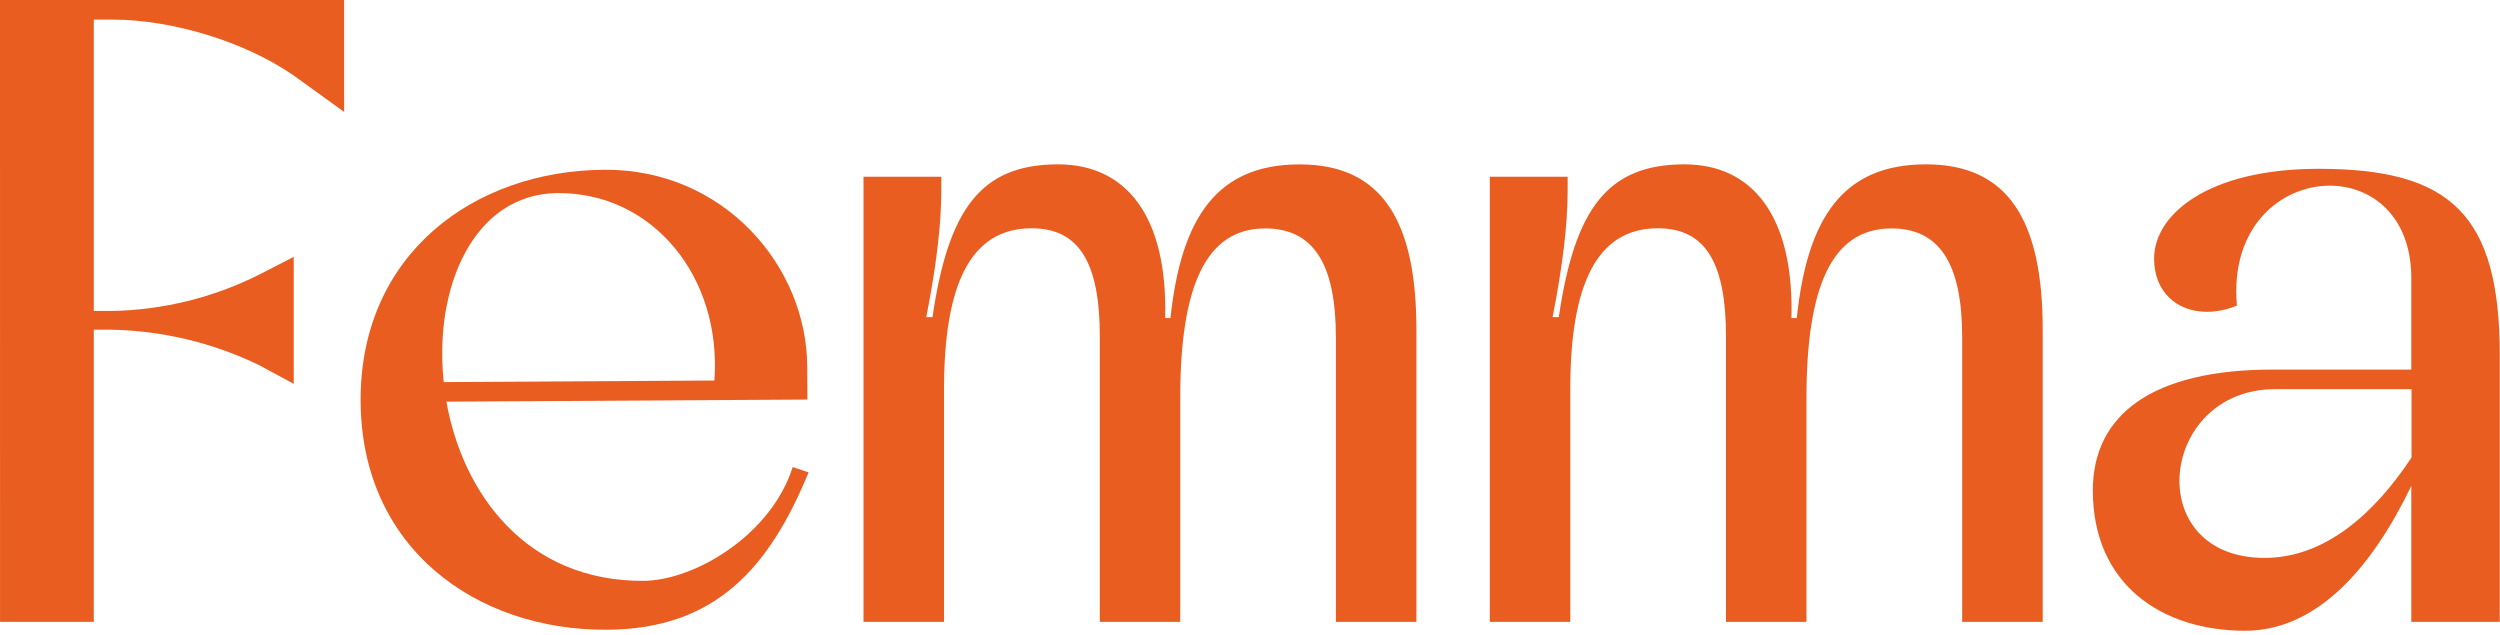 <svg width="358" height="91" viewBox="0 0 358 91" fill="none" xmlns="http://www.w3.org/2000/svg">
<g clip-path="url(#clip0_989:4185)">
<path d="M0 0H49.281V16.026L42.064 10.817C35.093 5.985 24.705 2.807 16.094 2.807H13.429V44.53H15.964C23.317 44.405 30.547 42.625 37.123 39.32L42.064 36.781V54.969L37.123 52.299C30.517 49.093 23.3 47.358 15.964 47.213H13.429V89.053H0.006L0 0Z" fill="#E95D21"/>
<path d="M115.79 67.635C110.151 81.404 102.357 90.115 86.885 90.179C68.264 90.286 51.739 78.556 51.64 57.44C51.541 36.324 67.963 24.396 86.581 24.308C103.557 24.211 115.532 38.002 115.595 52.504L115.619 57.215L63.926 57.519C66.267 70.736 75.414 83.271 92.167 83.176C99.647 83.101 110.509 76.453 113.508 66.891L115.79 67.635ZM102.302 54.489C103.375 39.596 93.44 27.57 79.885 27.649C67.849 27.724 62.083 41.116 63.545 54.715L102.302 54.489Z" fill="#E95D21"/>
<path d="M147.726 32.69C138.856 32.69 135.185 40.961 135.185 55.724V89.053H123.656V25.312H134.796V27.22C134.796 32.312 134.038 38.291 132.644 45.415H133.532C135.808 29.896 140.496 23.534 151.519 23.534C161.246 23.534 167.225 30.912 166.848 45.545H167.607C169.163 31.043 174.351 23.541 186.107 23.541C197.863 23.541 202.83 31.557 202.83 47.206V89.053H191.301V48.339C191.301 37.653 188.007 32.71 181.166 32.71C172.555 32.71 169.008 41.234 169.008 57.013V89.053H157.492V48.215C157.492 37.653 154.567 32.69 147.726 32.69Z" fill="#E95D21"/>
<path d="M237.404 32.69C228.54 32.69 224.864 40.961 224.864 55.724V89.053H213.341V25.312H224.488V27.22C224.488 32.312 223.729 38.291 222.335 45.415H223.217C225.499 29.896 230.187 23.534 241.211 23.534C250.937 23.534 256.916 30.912 256.533 45.545H257.298C258.816 31.043 264.01 23.534 275.792 23.534C287.574 23.534 292.515 31.551 292.515 47.199V89.053H280.986V48.339C280.986 37.653 277.692 32.71 270.851 32.71C262.233 32.71 258.686 41.234 258.686 57.013V89.053H247.163V48.215C247.163 37.653 244.245 32.69 237.404 32.69Z" fill="#E95D21"/>
<path d="M316.072 44.654C311.637 44.654 308.466 41.73 308.466 37.021C308.466 30.783 316.072 24.173 332.03 24.173C350.906 24.173 357.968 30.685 357.968 50.873V89.053H345.297V69.588C339.598 81.421 331.745 90.323 321.487 90.323C309.575 90.323 299.693 83.707 299.693 70.227C299.693 59.41 308.181 52.924 325.41 52.924H345.297V39.822C345.297 30.913 339.598 26.589 333.625 26.589C326.661 26.589 319.315 32.45 320.326 43.761C318.979 44.331 317.534 44.634 316.072 44.654ZM345.33 55.724H325.825C309.102 55.724 306.566 79.891 324.301 79.891C333.042 79.891 340.136 73.379 345.33 65.518V55.724Z" fill="#E95D21"/>
</g>
<defs>
<clipPath id="clip0_989:4185">
<rect width="358" height="90.323" fill="white"/>
</clipPath>
</defs>
</svg>
